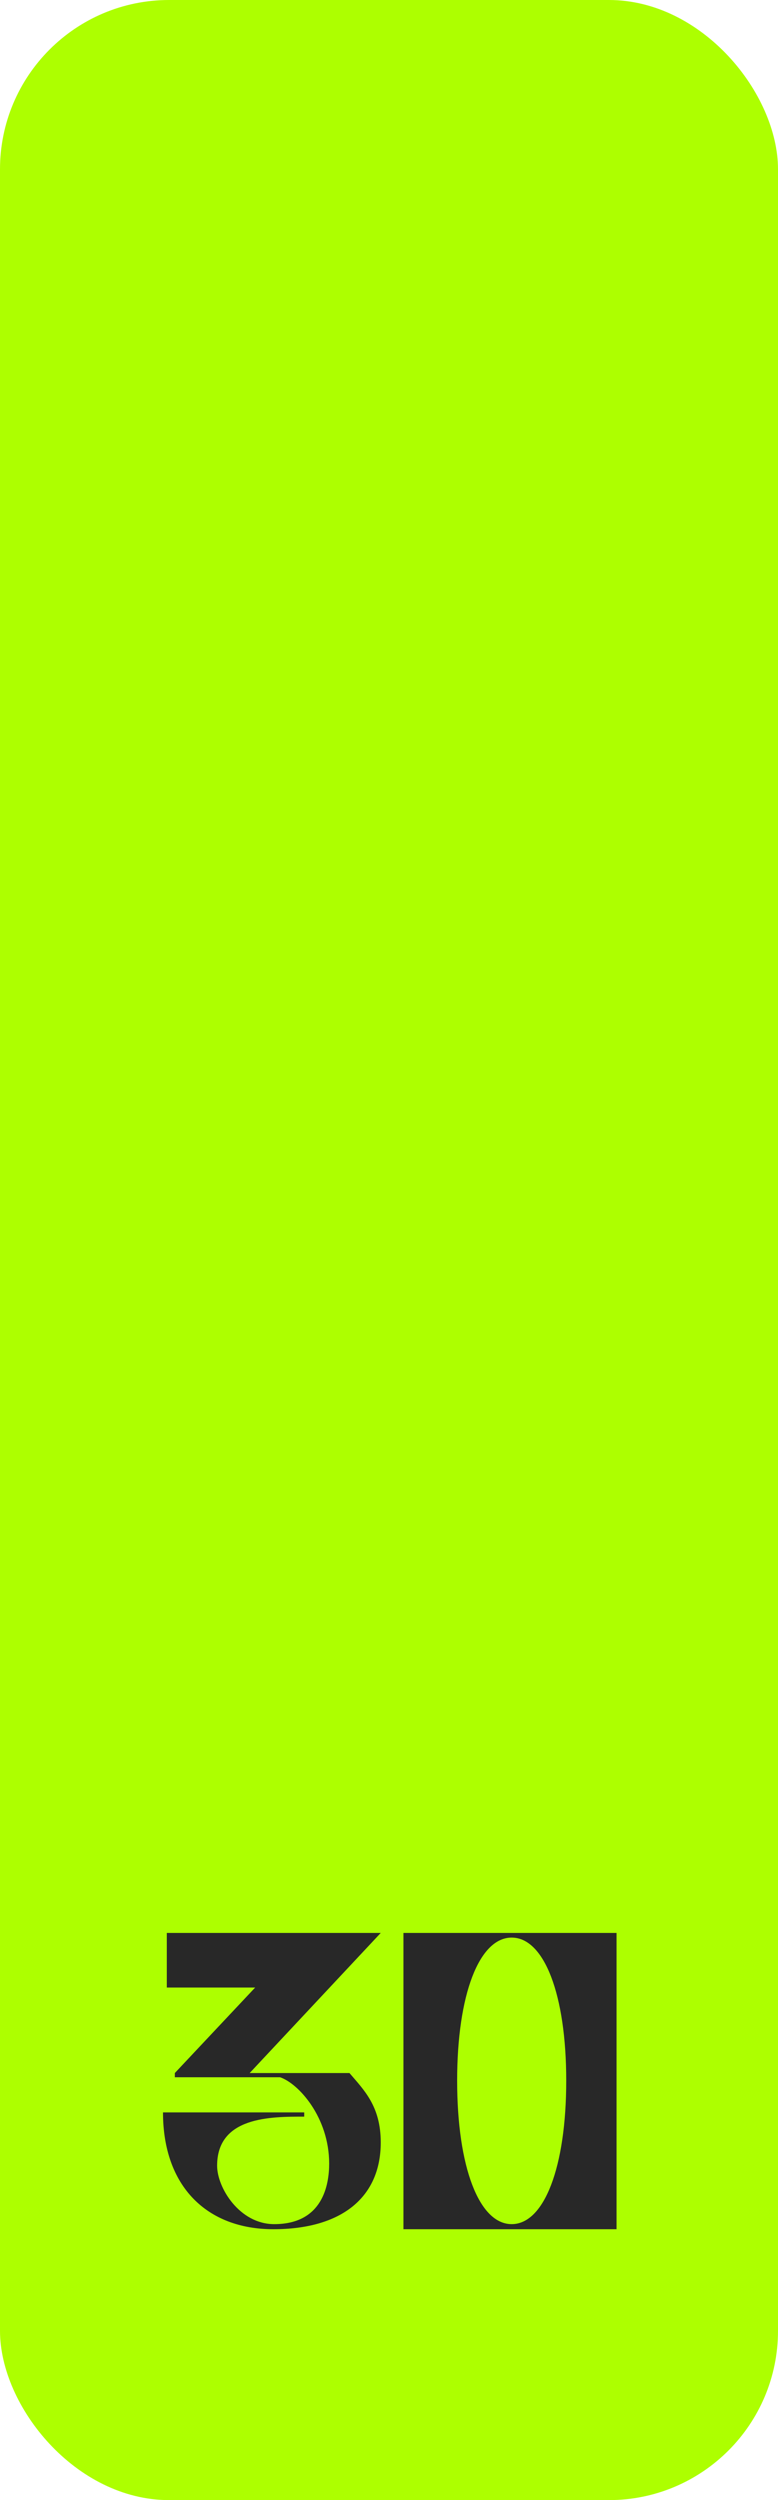 <?xml version="1.0" encoding="UTF-8"?> <svg xmlns="http://www.w3.org/2000/svg" width="138" height="443" viewBox="0 0 138 443" fill="none"> <rect width="138" height="443" rx="30" fill="#ADFF00"></rect> <path d="M28.912 374.3H53.962V375.05C47.962 375.05 38.512 375.05 38.512 383.75C38.512 387.65 42.487 394.1 48.637 394.1C57.262 394.1 58.387 387.125 58.387 383.375C58.387 375.2 52.987 369.2 49.687 368.075H31.012V367.325L45.262 352.175H29.587V342.5H67.537L44.287 367.325H61.987C64.537 370.325 67.537 373.175 67.537 379.625C67.537 389.375 60.562 395 48.487 395C36.712 395 28.912 387.425 28.912 374.3Z" fill="#282828"></path> <path d="M71.562 395V342.5H109.362V395H71.562ZM81.087 368.675C81.087 383.975 84.987 394.1 90.762 394.1C96.537 394.1 100.437 383.975 100.437 368.675C100.437 353.45 96.537 343.325 90.762 343.325C84.987 343.325 81.087 353.45 81.087 368.675Z" fill="#282828"></path> </svg> 